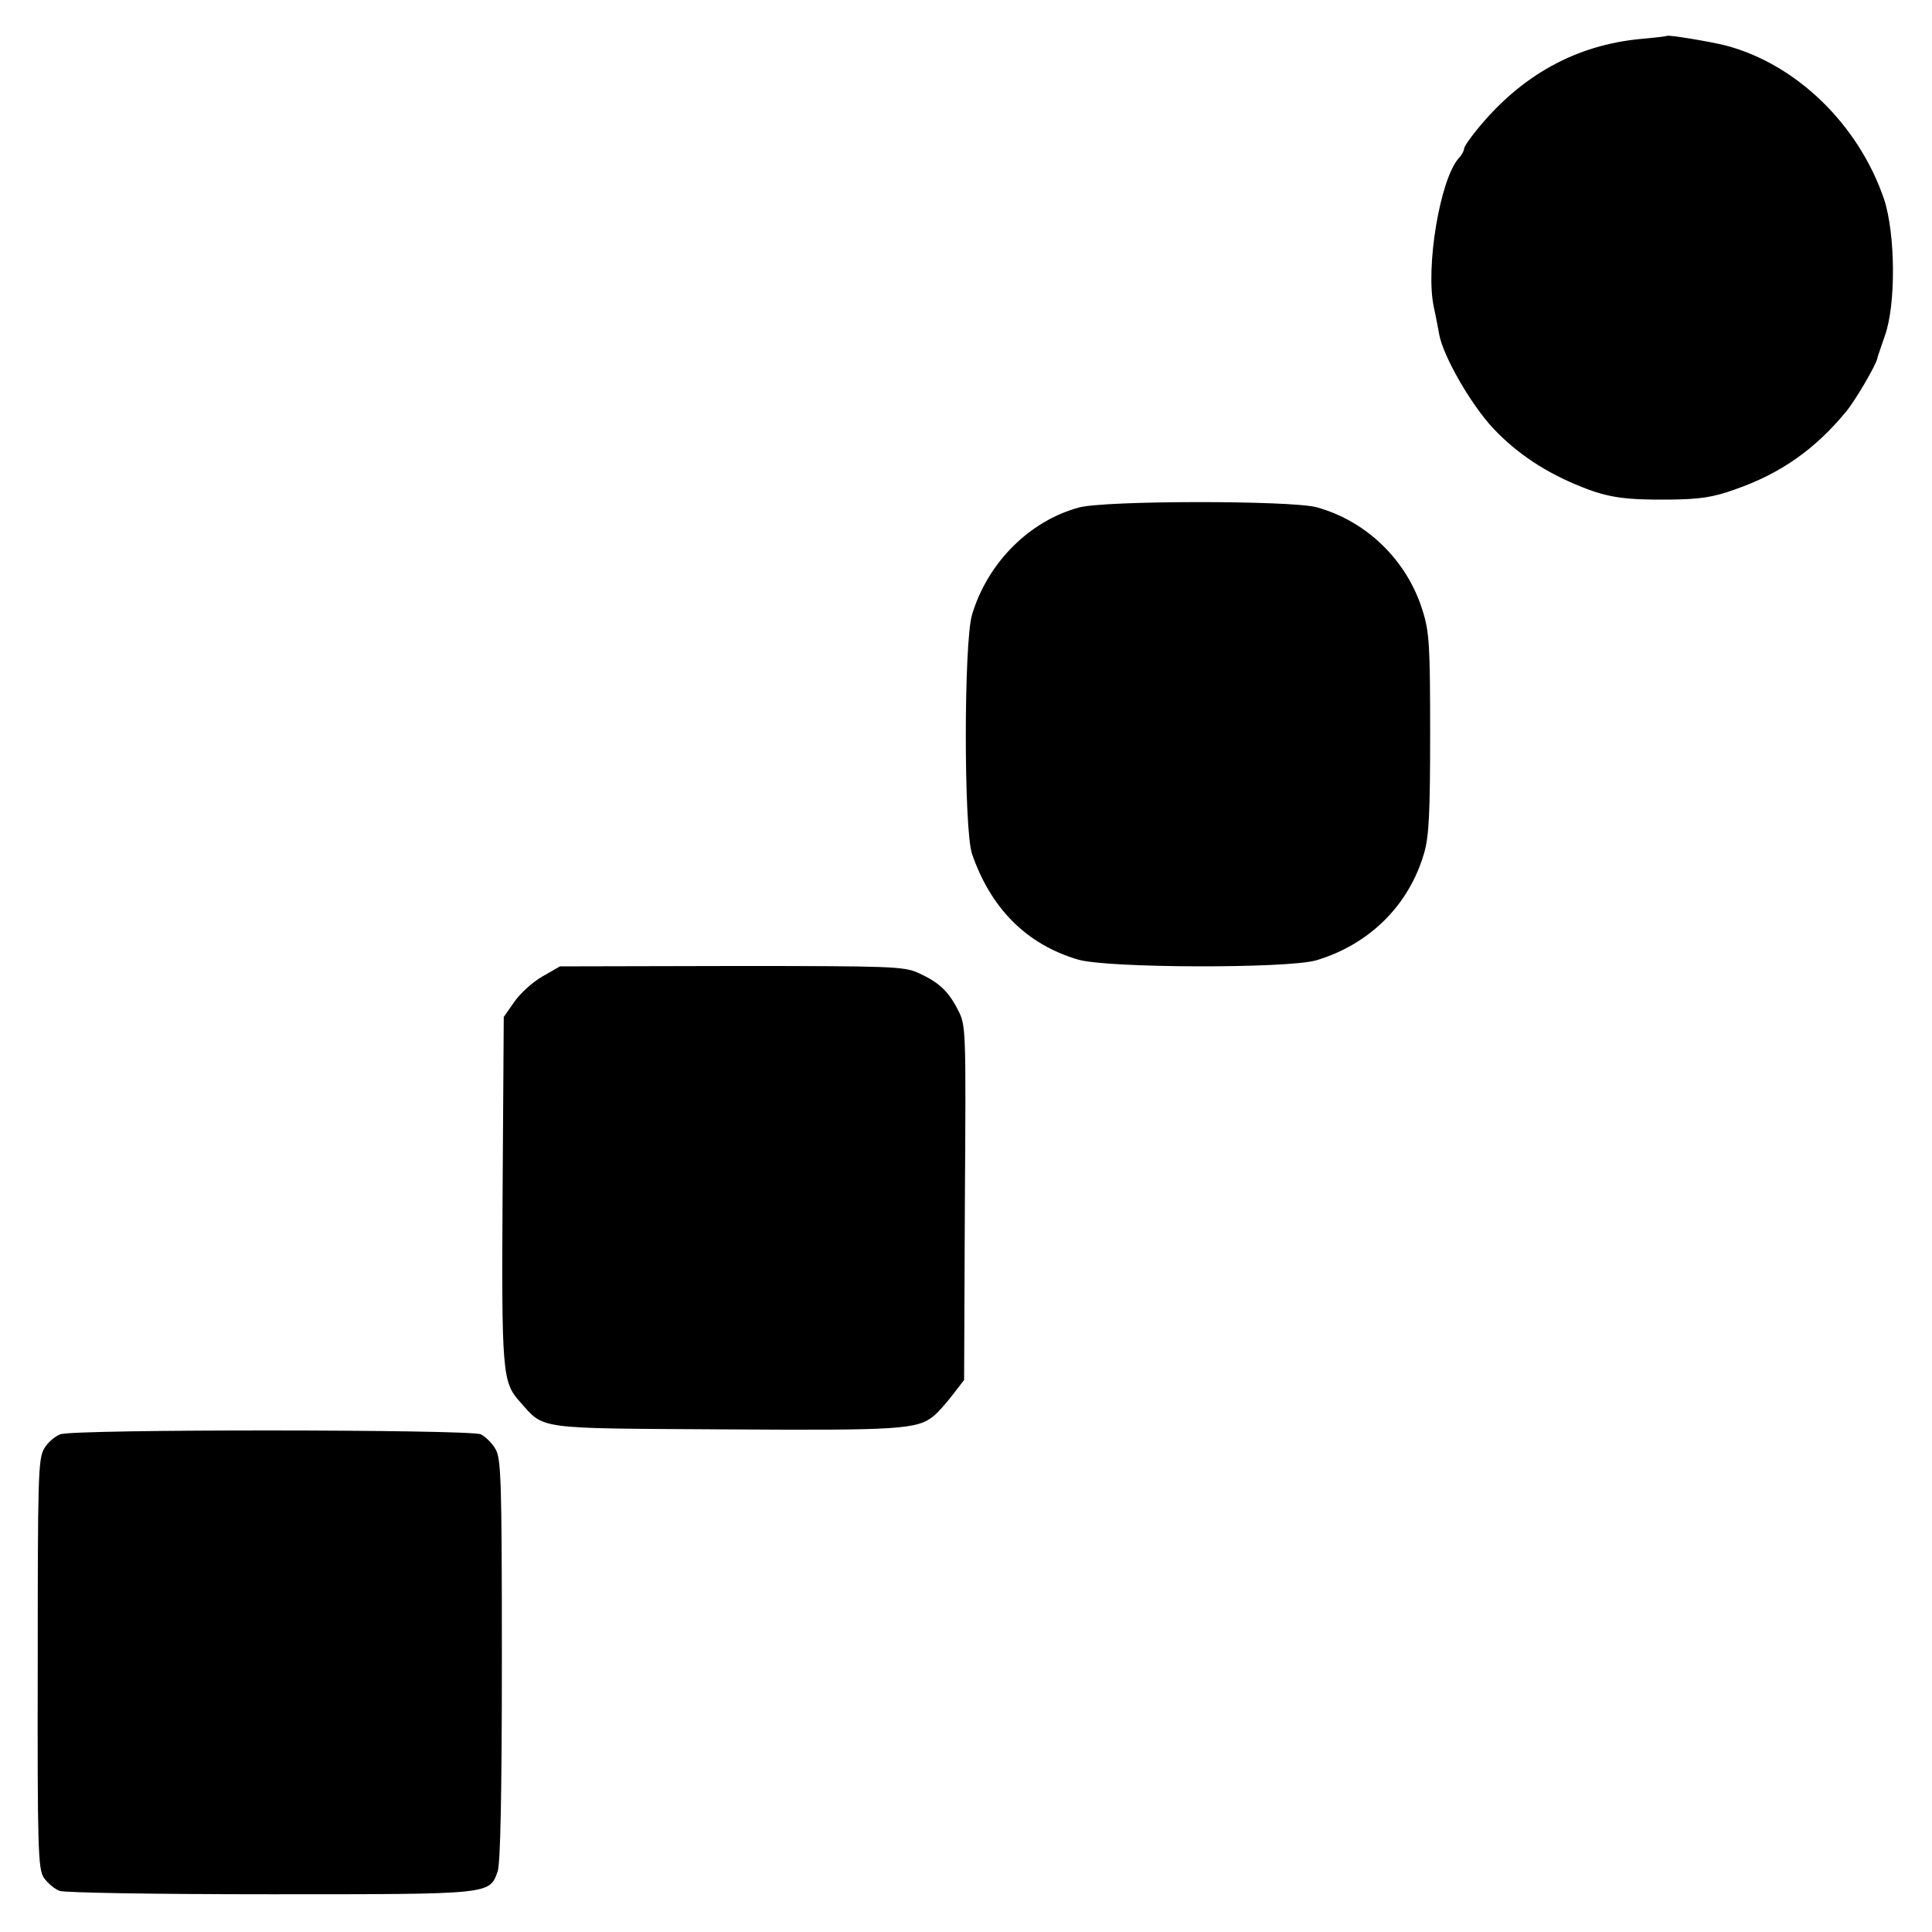 <?xml version="1.0" standalone="no"?>
<!DOCTYPE svg PUBLIC "-//W3C//DTD SVG 20010904//EN"
 "http://www.w3.org/TR/2001/REC-SVG-20010904/DTD/svg10.dtd">
<svg version="1.0" xmlns="http://www.w3.org/2000/svg"
 width="512pt" height="512pt" viewBox="0 0 512 512"
 preserveAspectRatio="xMidYMid meet">
<g transform="translate(0,512) scale(0.1,-0.1)"
fill="#000000" stroke="none">
<path d="M4418 5025 c-2 -1 -32 -5 -68 -8 -174 -16 -320 -97 -437 -242 -18
-22 -33 -44 -33 -49 0 -5 -6 -17 -14 -25 -50 -56 -89 -291 -66 -396 6 -27 12
-60 14 -71 10 -57 84 -186 143 -249 63 -67 140 -118 236 -156 70 -28 116 -34
232 -33 80 1 115 6 173 27 121 42 213 107 295 207 24 29 79 123 82 140 0 3 10
30 20 60 30 83 28 271 -2 362 -67 197 -231 357 -418 407 -43 11 -153 29 -157
26z"/>
<path d="M2859 3775 c-132 -36 -242 -147 -283 -284 -22 -74 -22 -570 0 -634
50 -145 145 -240 281 -280 78 -23 555 -24 631 -2 141 42 246 146 286 284 13
44 16 106 16 317 0 233 -2 269 -20 326 -41 133 -149 238 -282 274 -71 18 -560
18 -629 -1z"/>
<path d="M1437 2532 c-26 -15 -59 -45 -74 -67 l-28 -40 -3 -455 c-3 -488 -1
-513 46 -565 66 -74 37 -70 542 -73 467 -3 511 0 555 36 11 9 34 35 50 56 l30
39 2 469 c3 462 3 470 -18 511 -26 51 -51 74 -106 99 -39 17 -72 18 -495 18
l-454 -1 -47 -27z"/>
<path d="M160 1319 c-14 -5 -34 -22 -43 -38 -16 -27 -17 -77 -17 -570 -1 -493
1 -543 16 -567 10 -14 28 -30 42 -35 13 -5 257 -9 558 -9 589 0 581 -1 603 61
7 22 11 200 11 561 0 476 -2 533 -17 558 -9 16 -27 33 -39 39 -30 13 -1078 14
-1114 0z"/>
</g>
</svg>

